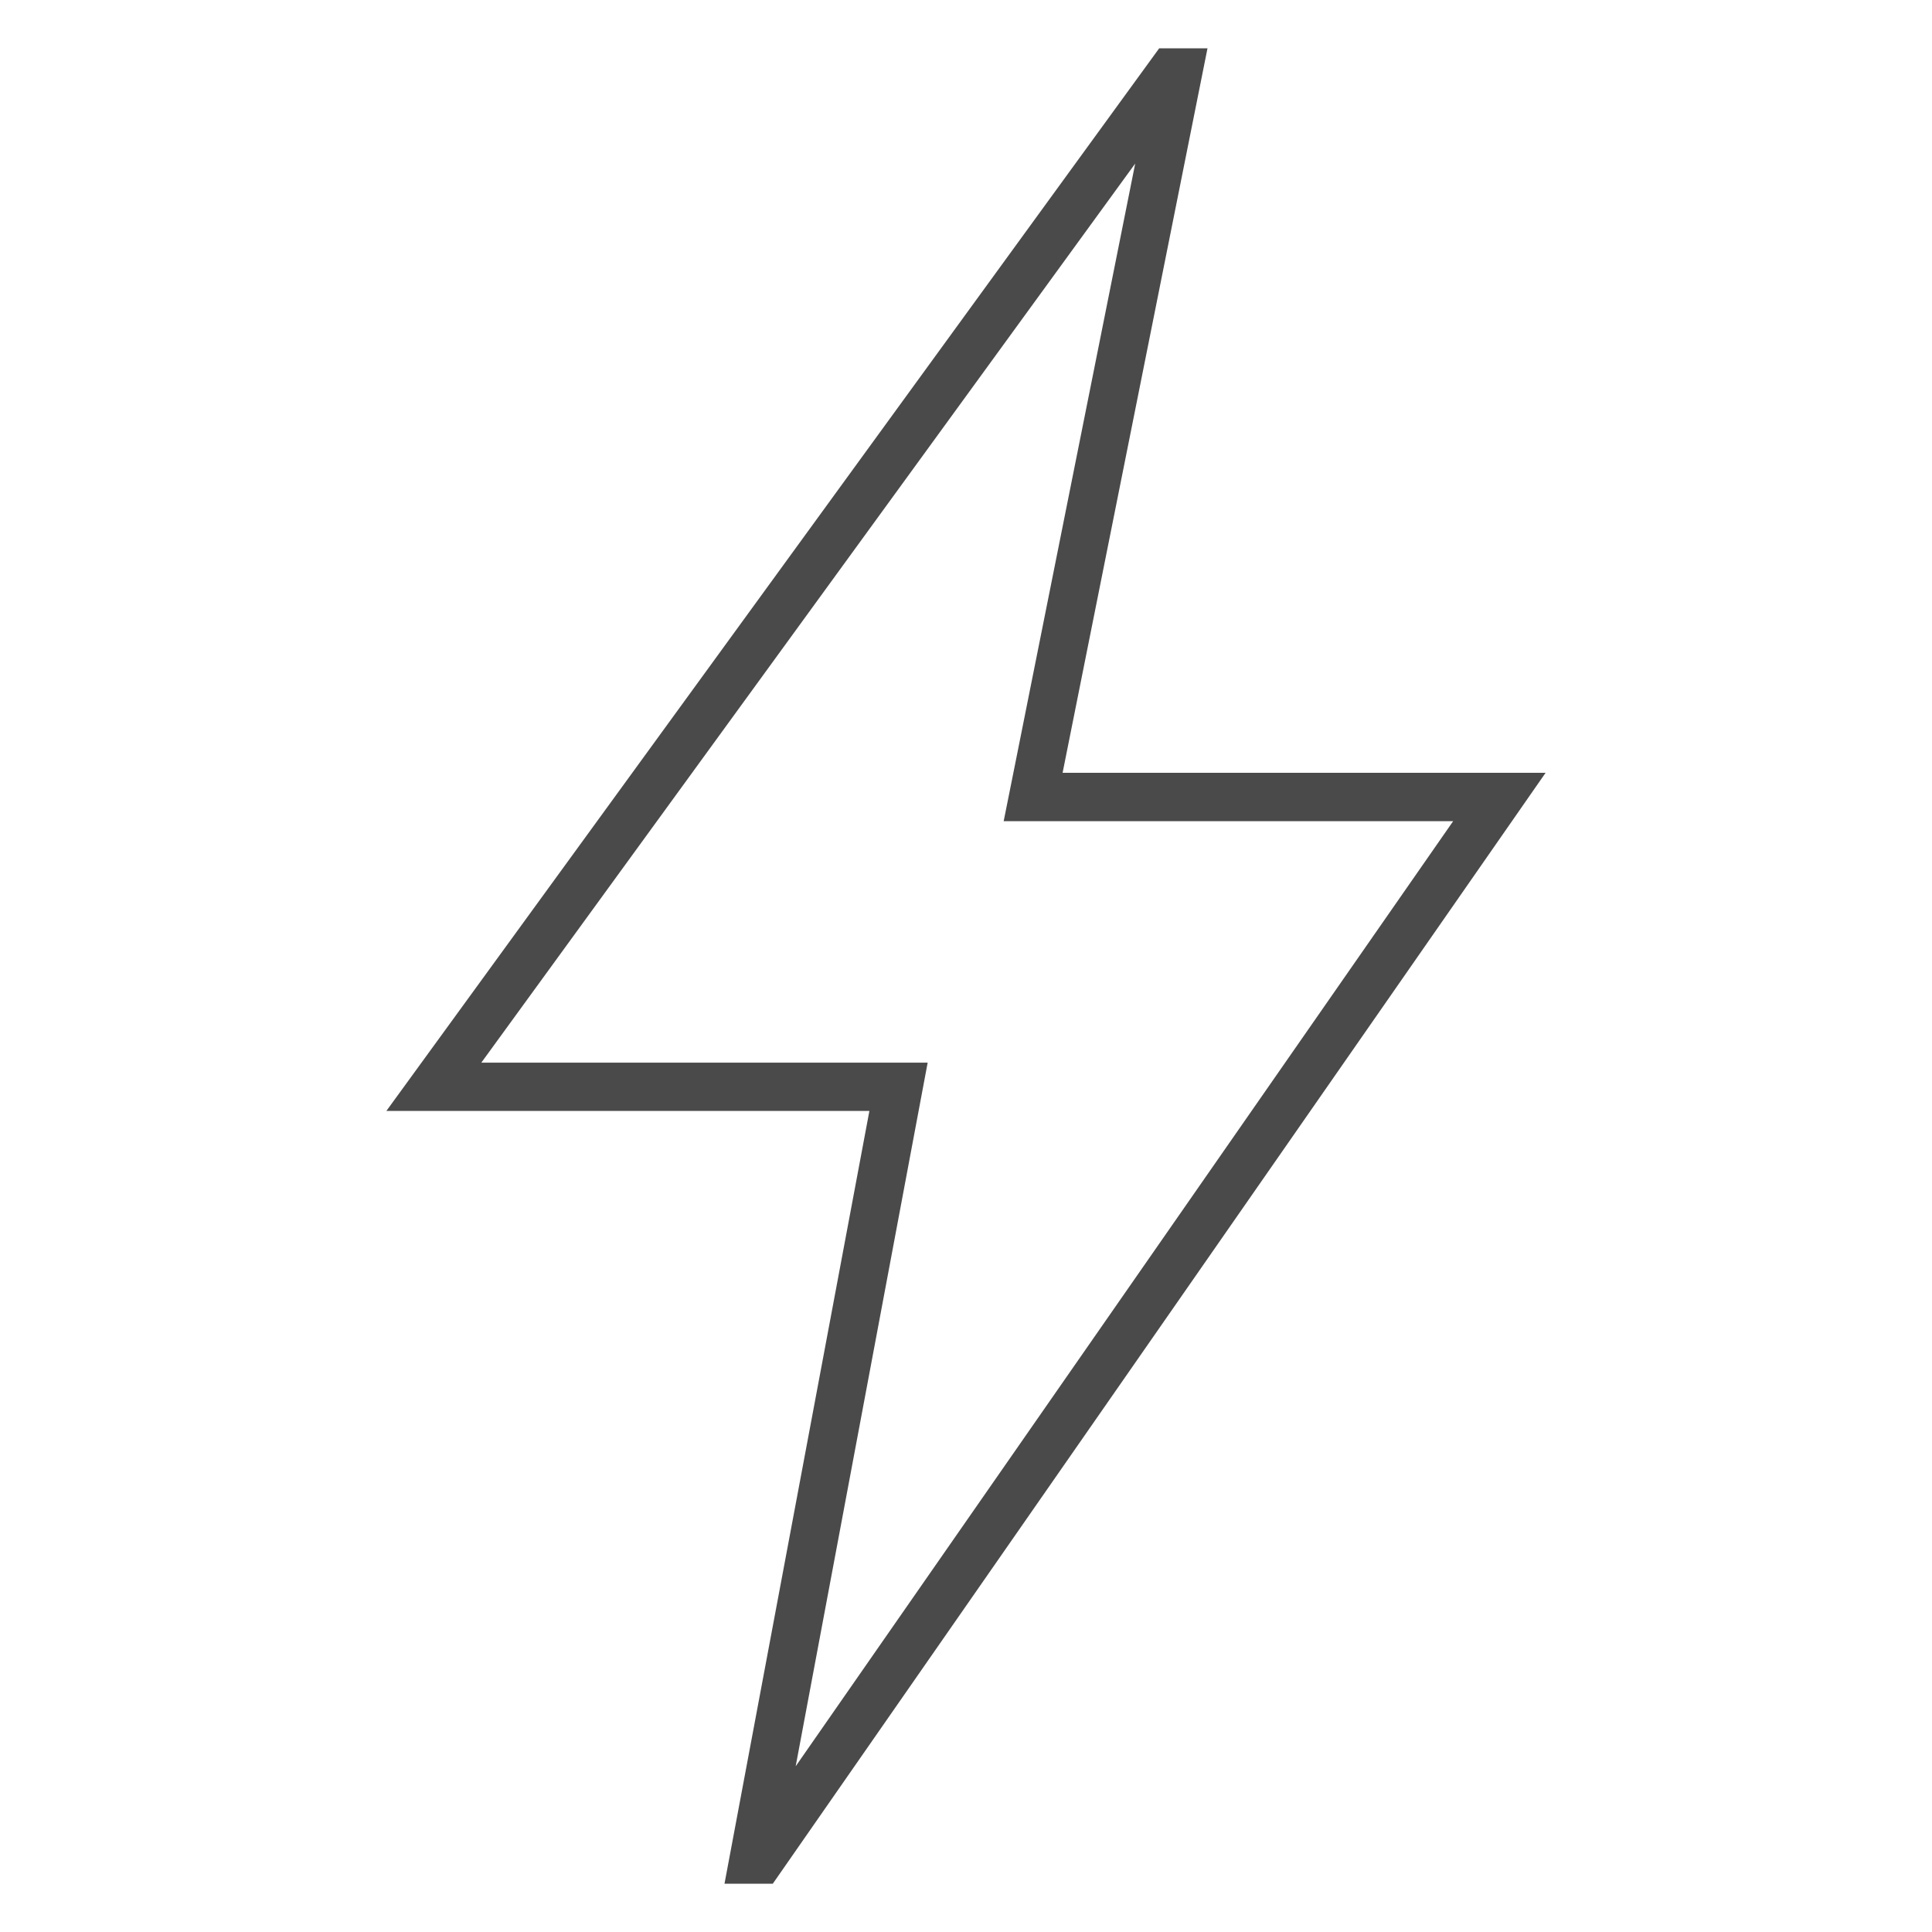 <!-- Generated by IcoMoon.io -->
<svg version="1.1" xmlns="http://www.w3.org/2000/svg" width="32" height="32" viewBox="0 0 32 32">
<path fill="#4a4a4a" d="M18.803 2.707l-1.987 9.937-0.192 0.957h7.445l-10.89 15.654 2.186-11.654h-7.393l10.832-14.894zM20 0.8h-0.8l-12.8 17.6h8l-2.4 12.8h0.8l12.8-18.4h-8l2.4-12z"></path>
</svg>
